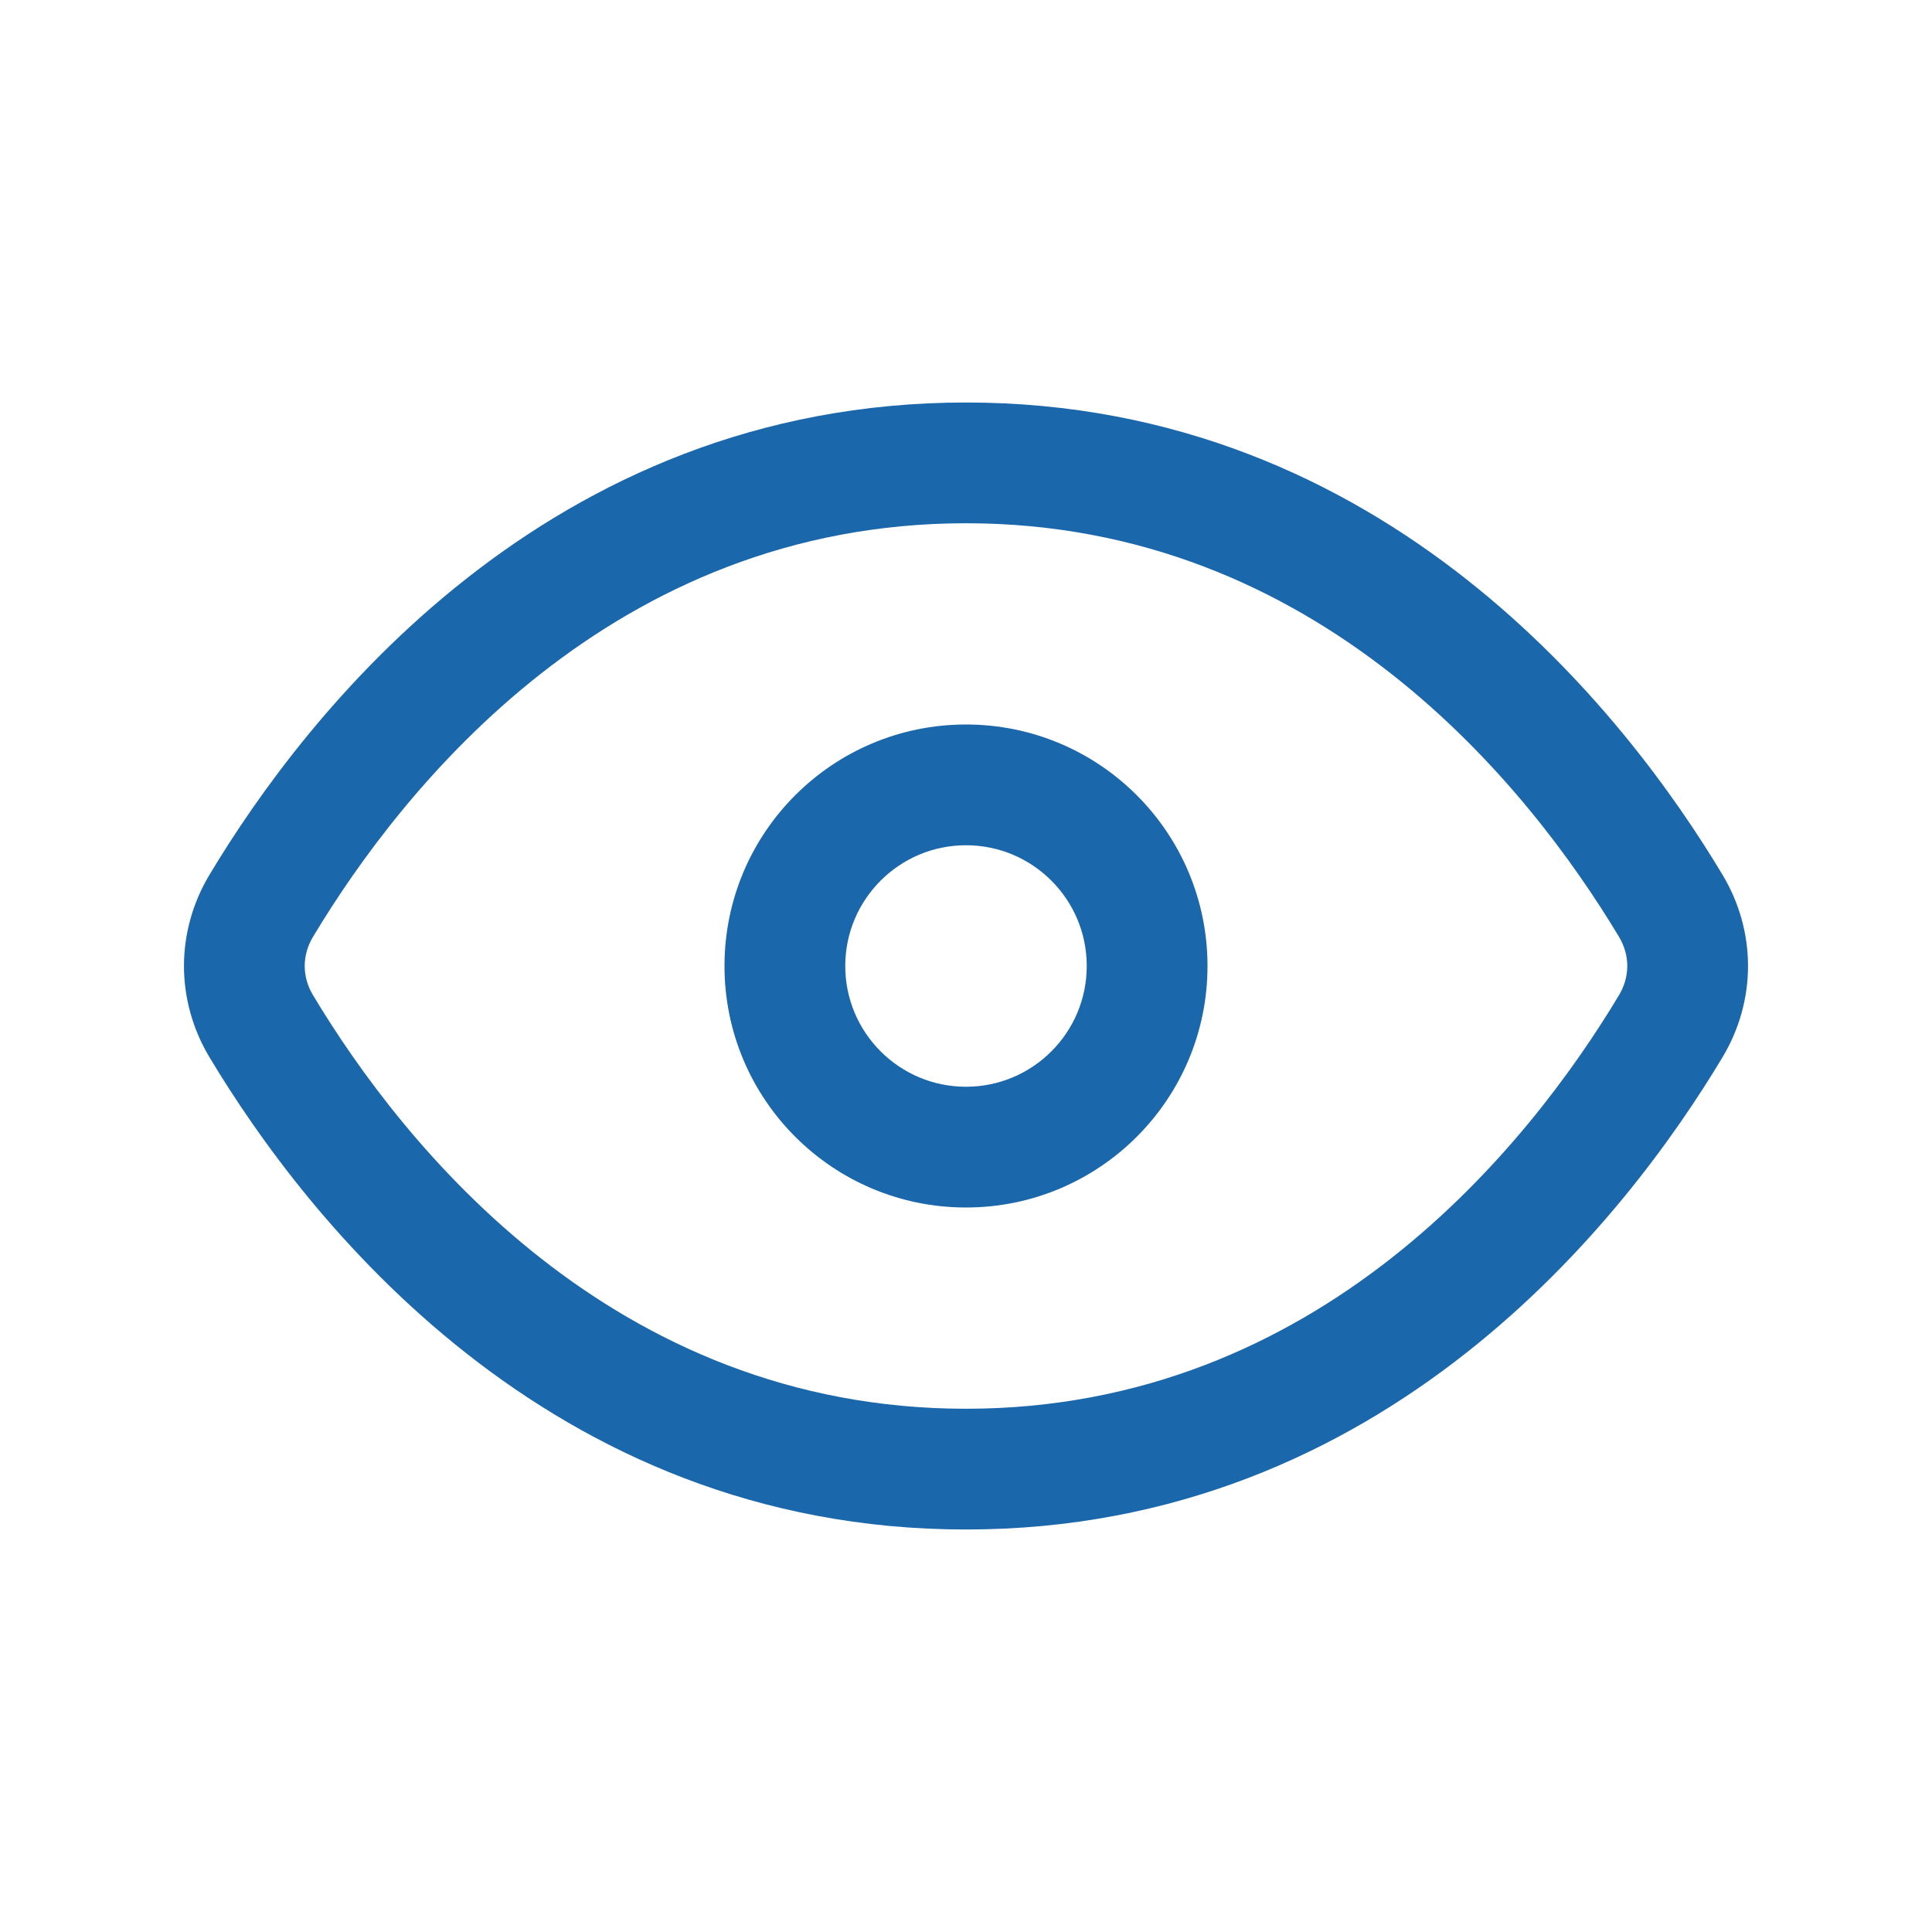 <svg width="24" height="24" viewBox="0 0 24 24" fill="none" xmlns="http://www.w3.org/2000/svg">
<path fill-rule="evenodd" clip-rule="evenodd" d="M12 17.5C16.388 17.5 18.992 14.228 20.112 12.362C20.249 12.133 20.249 11.867 20.112 11.638C18.992 9.772 16.388 6.5 12 6.5C7.612 6.5 5.008 9.772 3.888 11.638C3.751 11.867 3.751 12.133 3.888 12.362C5.008 14.228 7.612 17.5 12 17.5ZM21.398 13.133C20.21 15.115 17.215 19 12 19C6.785 19 3.79 15.115 2.602 13.133C2.18 12.429 2.18 11.571 2.602 10.867C3.79 8.885 6.785 5 12 5C17.215 5 20.21 8.885 21.398 10.867C21.82 11.571 21.82 12.429 21.398 13.133Z" fill="#1B67AC"/>
<path fill-rule="evenodd" clip-rule="evenodd" d="M12 13.5C12.828 13.5 13.5 12.828 13.5 12C13.5 11.172 12.828 10.5 12 10.5C11.172 10.5 10.5 11.172 10.5 12C10.5 12.828 11.172 13.5 12 13.5ZM12 15C13.657 15 15 13.657 15 12C15 10.343 13.657 9 12 9C10.343 9 9 10.343 9 12C9 13.657 10.343 15 12 15Z" fill="#1B67AC"/>
</svg>
